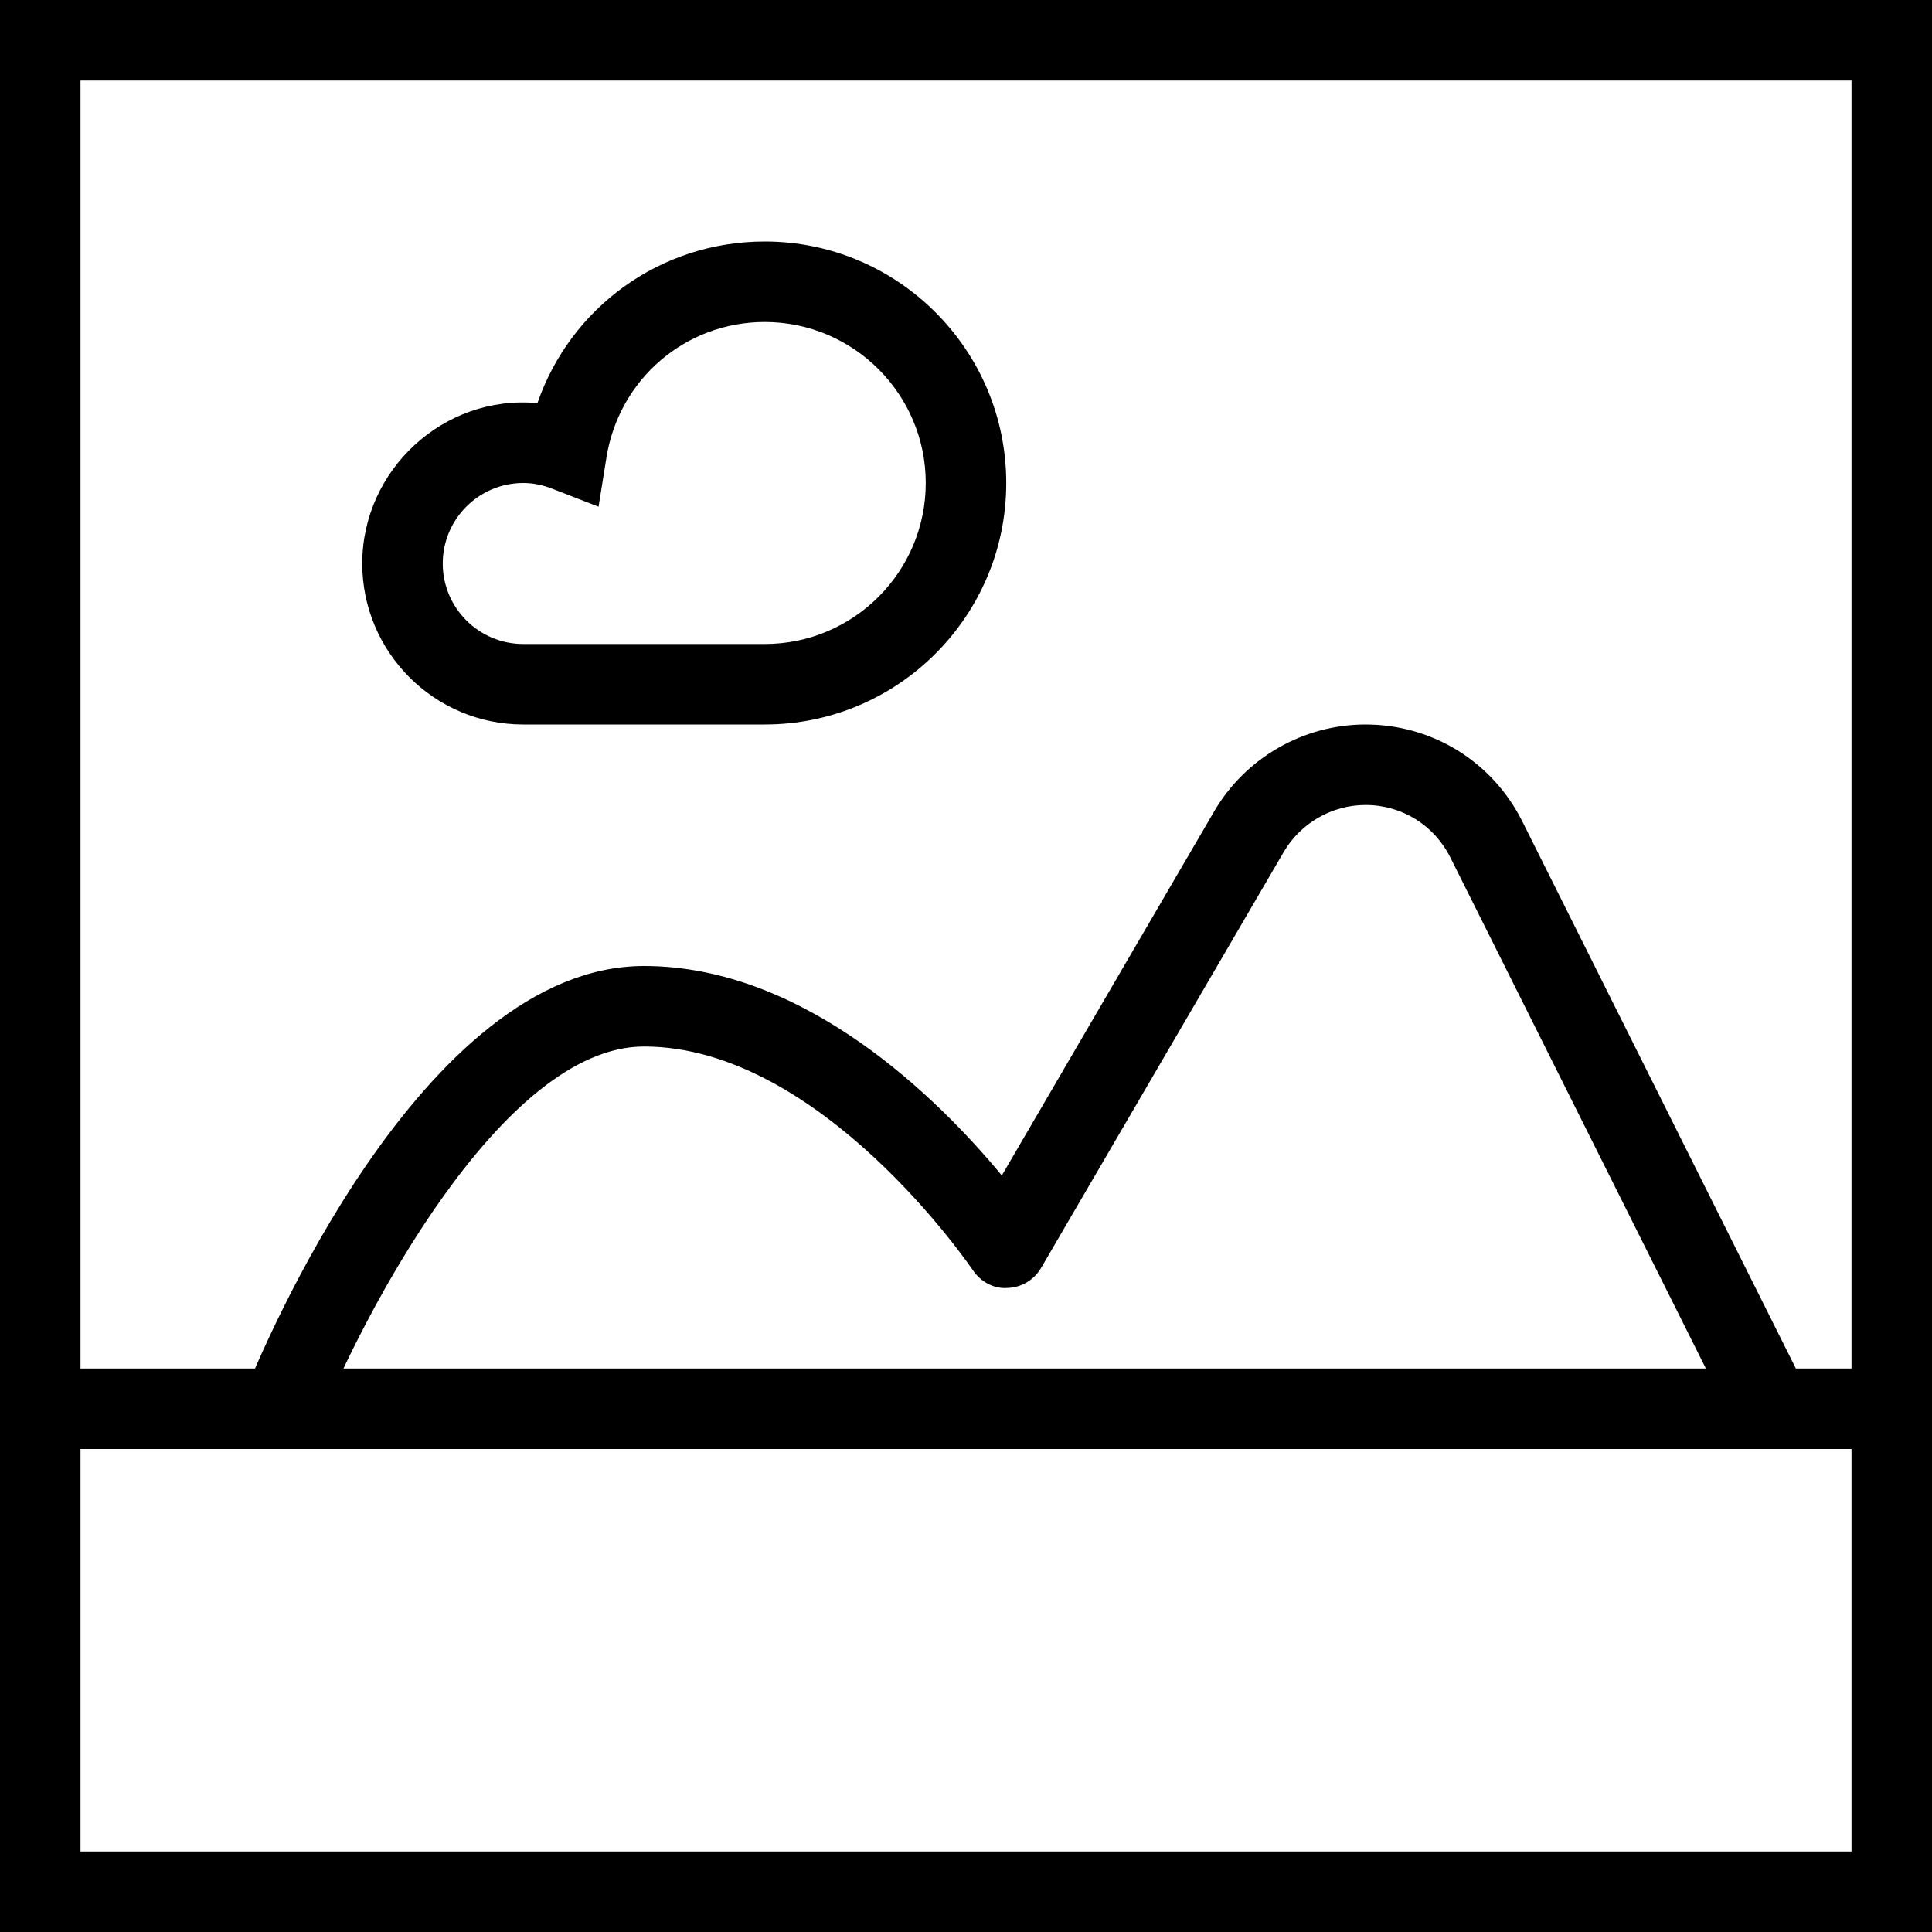 <?xml version="1.0" ?><!DOCTYPE svg  PUBLIC '-//W3C//DTD SVG 1.1//EN'  'http://www.w3.org/Graphics/SVG/1.1/DTD/svg11.dtd'><svg enable-background="new 0 0 48 48" height="48px" version="1.1" viewBox="0 0 48 48" width="48px" xml:space="preserve" xmlns="http://www.w3.org/2000/svg" xmlns:xlink="http://www.w3.org/1999/xlink"><g id="Expanded"><g><g><path d="M48,48H0V0h48V48z M2,46h44V2H2V46z"/></g><g><rect height="2" width="46" x="1" y="34"/></g><g><path d="M19,18h-6c-2.206,0-4-1.794-4-4c0-2.323,2.022-4.202,4.352-3.984C14.175,7.637,16.407,6,19,6c3.309,0,6,2.691,6,6     S22.309,18,19,18z M13,12c-1.103,0-2,0.897-2,2s0.897,2,2,2h6c2.206,0,4-1.794,4-4s-1.794-4-4-4     c-1.966,0-3.621,1.416-3.933,3.367l-0.196,1.222l-1.153-0.448C13.477,12.047,13.236,12,13,12z"/></g><g><path d="M43.105,35.447l-7.073-14.146C35.631,20.499,34.824,20,33.927,20c-0.834,0-1.613,0.448-2.034,1.168l-6.029,10.336     c-0.174,0.298-0.489,0.484-0.833,0.495c-0.34,0.028-0.67-0.157-0.862-0.443C24.131,31.5,20.398,26,16,26     c-3.546,0-7.029,6.765-8.071,9.372l-1.857-0.743C6.507,33.541,10.482,24,16,24c4.015,0,7.336,3.328,8.89,5.204l5.275-9.044     c0.777-1.333,2.219-2.16,3.761-2.16c1.66,0,3.152,0.922,3.895,2.407l7.073,14.146L43.105,35.447z"/></g></g></g></svg>
